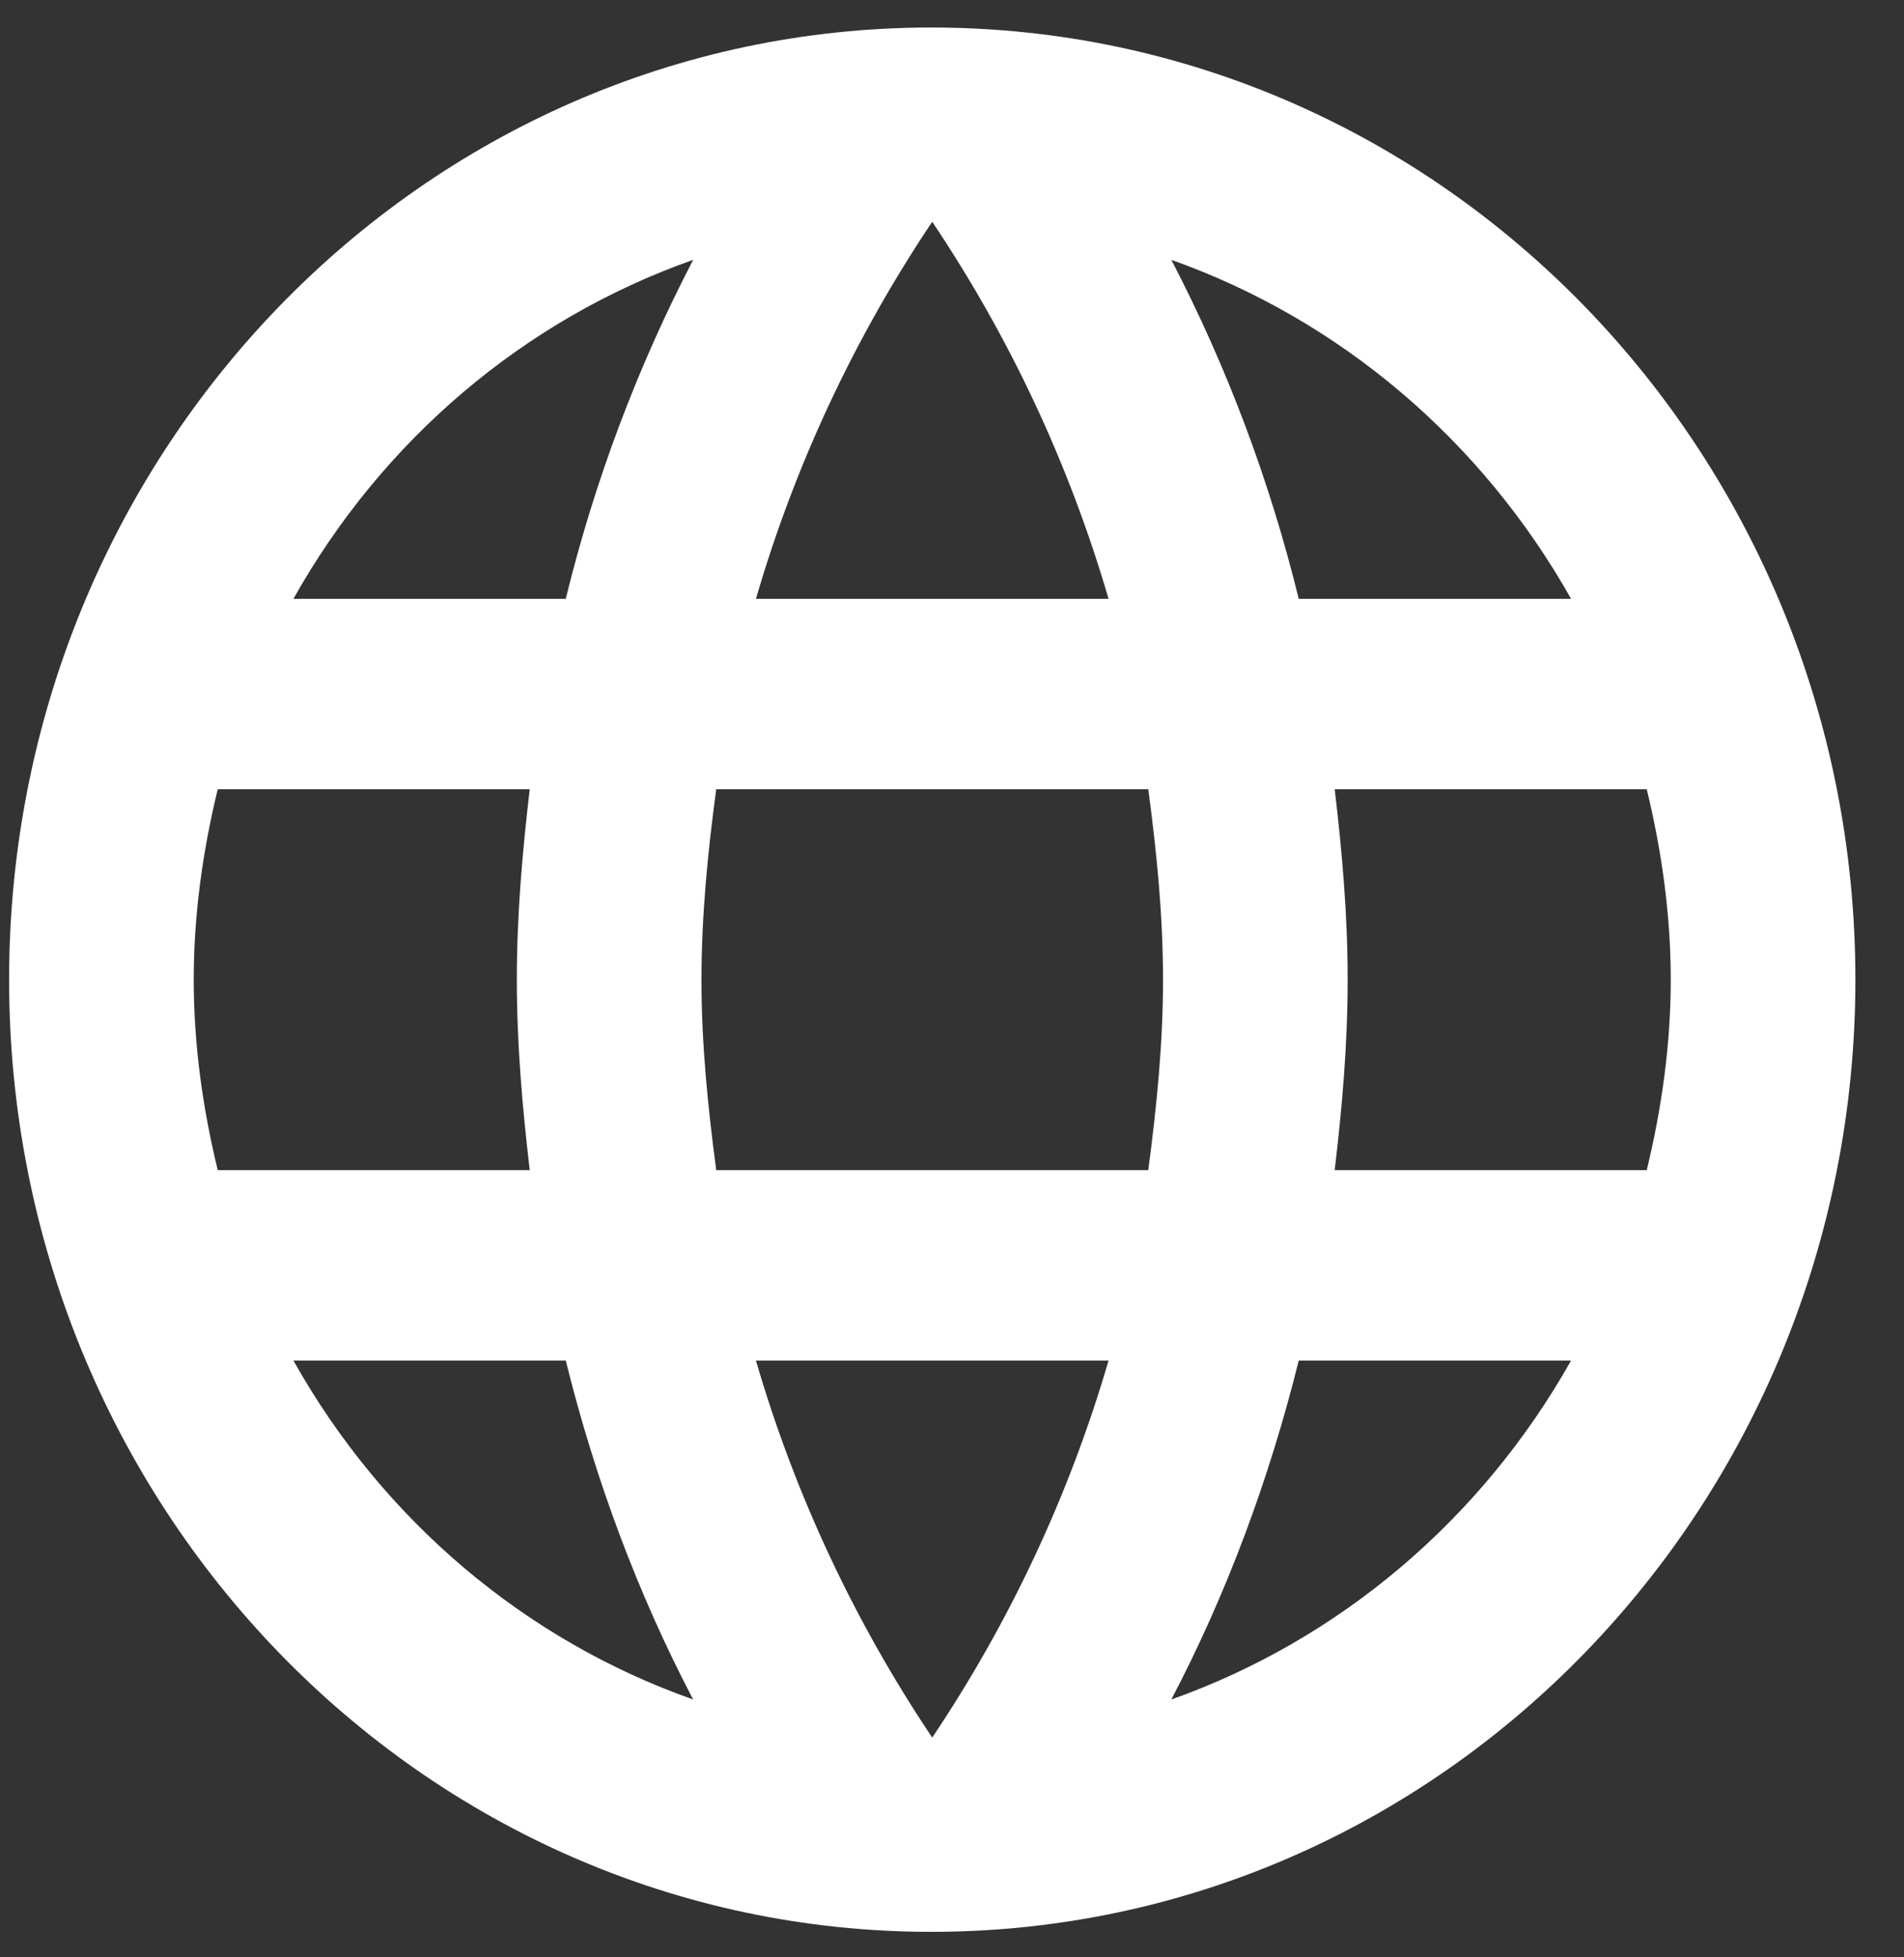 <?xml version="1.0" encoding="UTF-8"?> <svg xmlns="http://www.w3.org/2000/svg" width="36" height="37" viewBox="0 0 36 37" fill="none"><rect x="0" y="0" width="36" height="37" fill="#333333" stroke="none"/> <path d="M17.609 0.52C7.974 0.52 0.172 8.584 0.172 18.519C0.172 28.455 7.974 36.518 17.609 36.518C27.261 36.518 35.081 28.455 35.081 18.519C35.081 8.584 27.261 0.52 17.609 0.52ZM29.705 11.32H24.556C24.009 9.09 23.201 6.938 22.147 4.912C25.331 6.042 28.014 8.317 29.705 11.32ZM17.626 4.192C19.075 6.352 20.209 8.746 20.96 11.32H14.293C15.043 8.746 16.178 6.352 17.626 4.192ZM4.117 22.119C3.837 20.967 3.663 19.761 3.663 18.519C3.663 17.277 3.837 16.071 4.117 14.919H10.016C9.877 16.107 9.772 17.295 9.772 18.519C9.772 19.743 9.877 20.931 10.016 22.119H4.117ZM5.548 25.719H10.697C11.255 27.969 12.058 30.128 13.106 32.126C9.918 31.002 7.234 28.726 5.548 25.719V25.719ZM10.697 11.32H5.548C7.234 8.312 9.918 6.036 13.106 4.912C12.052 6.938 11.243 9.09 10.697 11.32V11.32ZM17.626 32.846C16.178 30.686 15.043 28.293 14.293 25.719H20.96C20.209 28.293 19.075 30.686 17.626 32.846ZM21.711 22.119H13.542C13.385 20.931 13.263 19.743 13.263 18.519C13.263 17.295 13.385 16.089 13.542 14.919H21.711C21.868 16.089 21.99 17.295 21.99 18.519C21.99 19.743 21.868 20.931 21.711 22.119ZM22.147 32.126C23.194 30.128 23.997 27.969 24.556 25.719H29.705C28.014 28.721 25.331 30.996 22.147 32.126V32.126ZM25.236 22.119C25.376 20.931 25.481 19.743 25.481 18.519C25.481 17.295 25.376 16.107 25.236 14.919H31.136C31.415 16.071 31.59 17.277 31.59 18.519C31.59 19.761 31.415 20.967 31.136 22.119H25.236Z" fill="white"></path> </svg> 